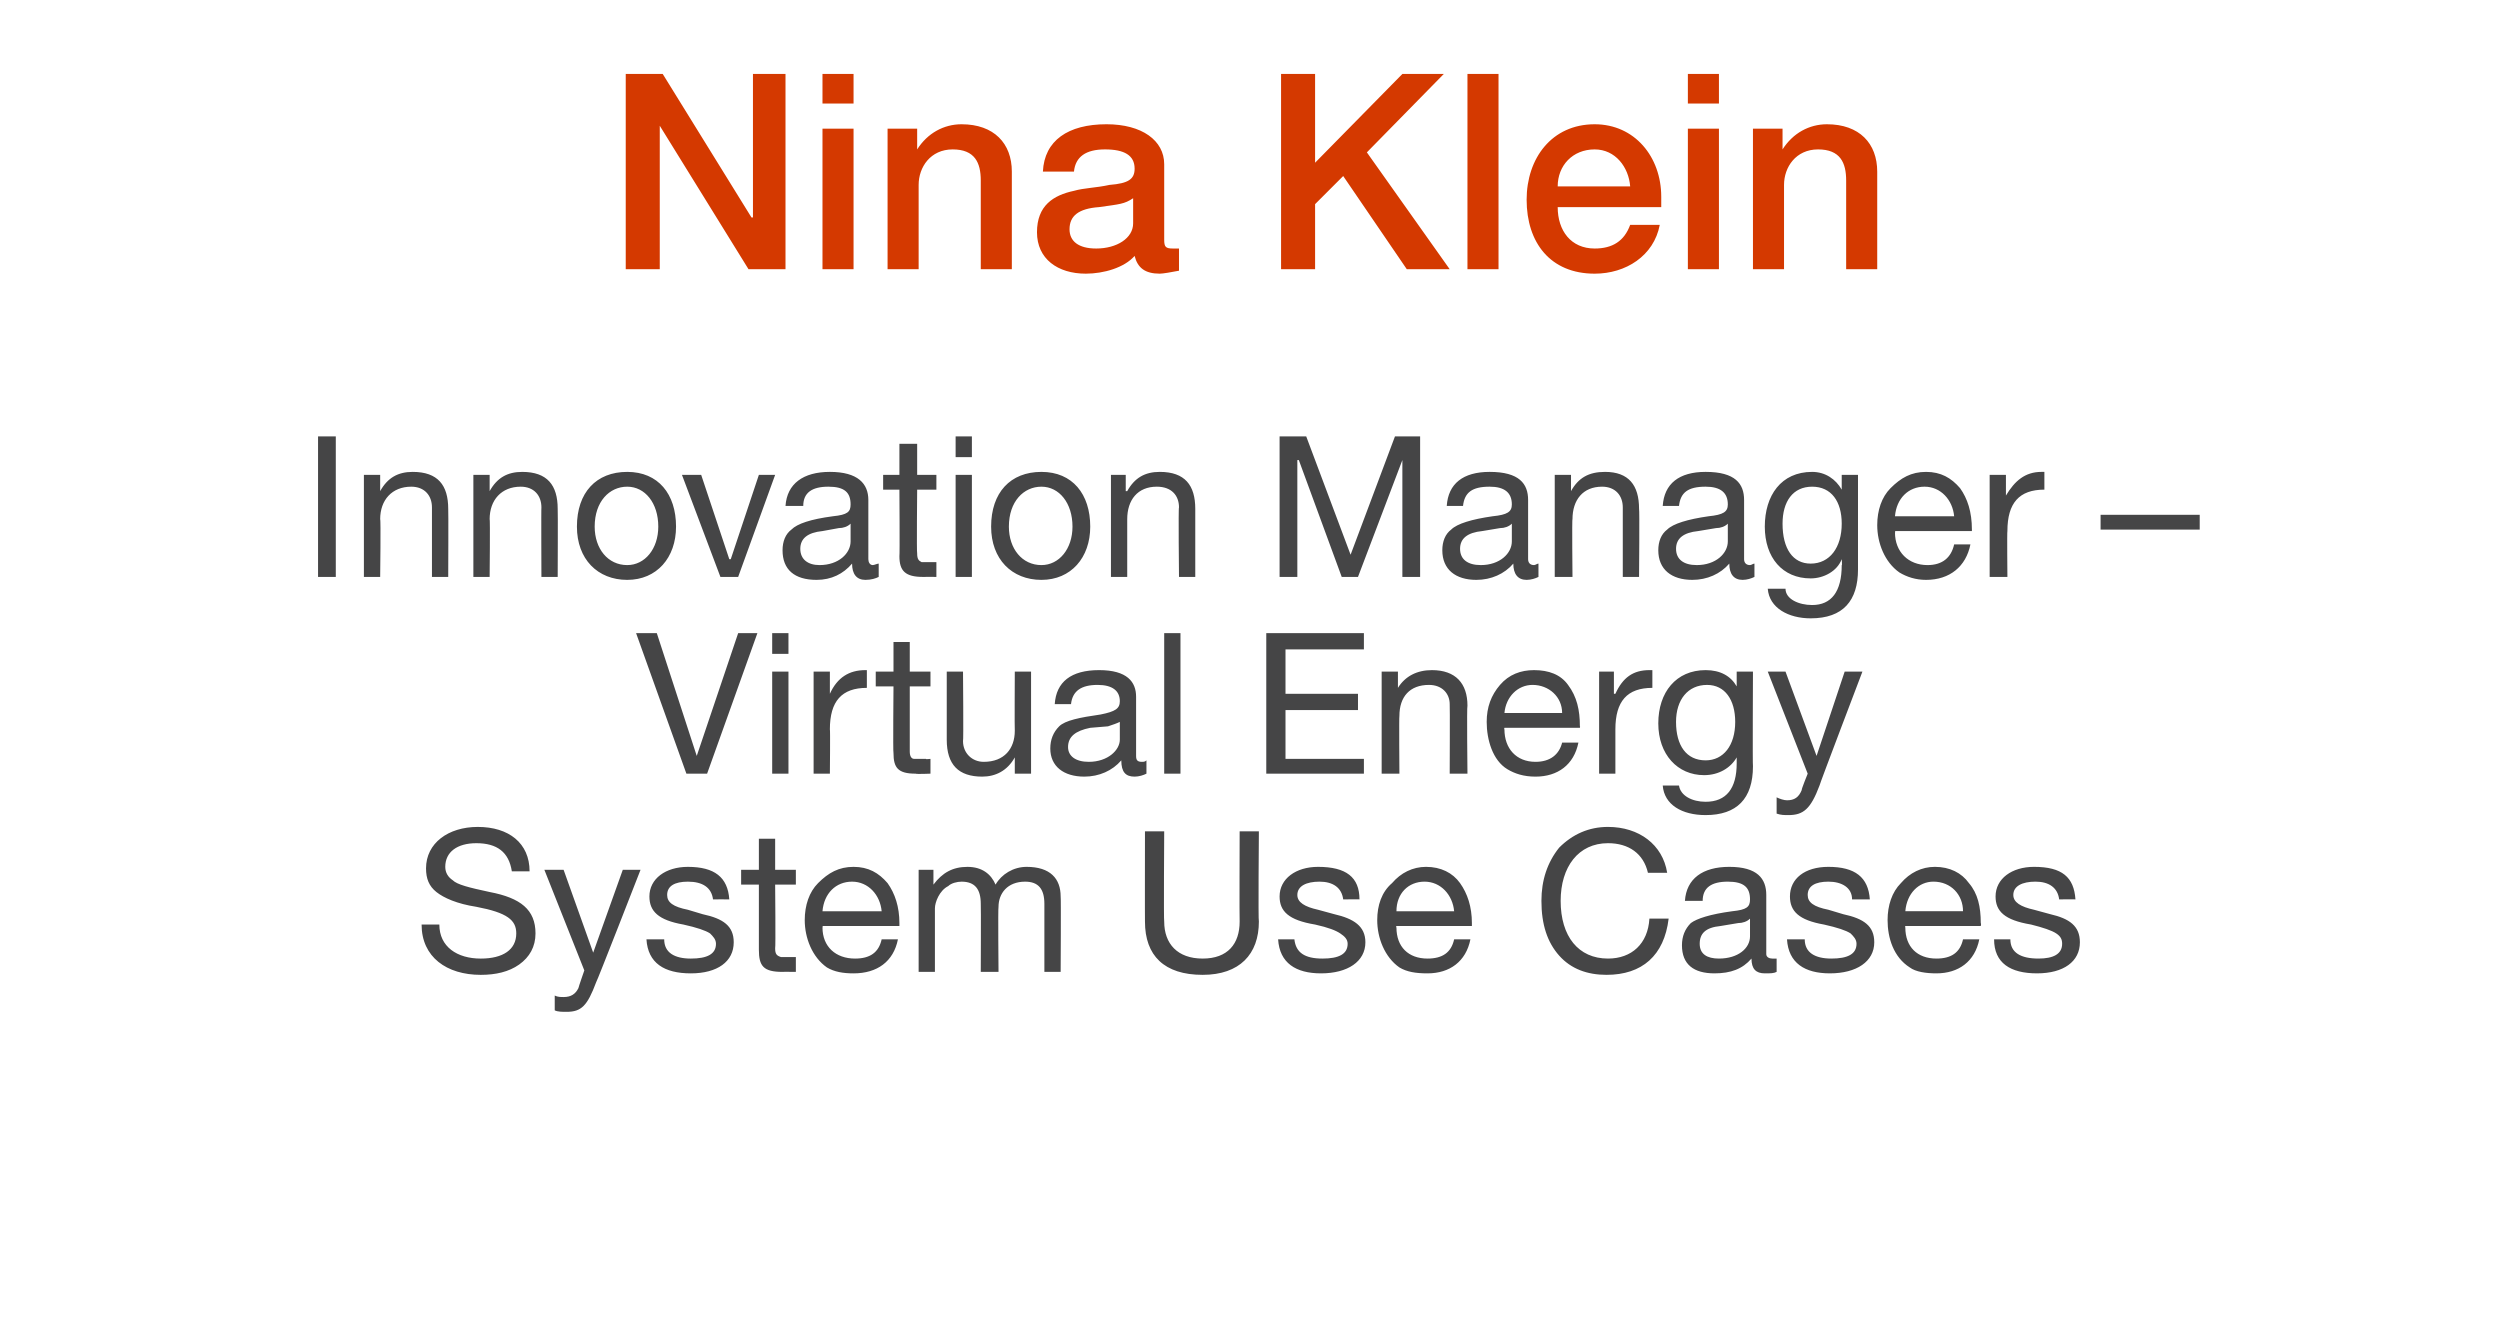 <?xml version="1.0" standalone="no"?><!DOCTYPE svg PUBLIC "-//W3C//DTD SVG 1.1//EN" "http://www.w3.org/Graphics/SVG/1.1/DTD/svg11.dtd"><svg xmlns="http://www.w3.org/2000/svg" version="1.1" width="169px" height="90.1px" viewBox="0 -5 169 90.1" style="top:-5px"><desc>Nina Klein Innovation Manager Virtual Energy System Use Cases</desc><defs/><g id="Polygon189999"><path d="m35.8 53.9h-1.2c-.2-1.3-1-1.9-2.4-1.9c-1.3 0-2.1.6-2.1 1.6c0 .4.2.7.5.9c.3.3 1.1.5 2.5.8c2.1.4 3.1 1.2 3.1 2.8c0 .9-.4 1.6-1.1 2.1c-.7.5-1.6.7-2.6.7c-2.3 0-4-1.2-4-3.4h1.2c0 1.5 1.2 2.3 2.8 2.3c1.5 0 2.4-.6 2.4-1.7c0-.9-.6-1.4-2.7-1.8c-1.3-.2-2.2-.6-2.7-1c-.5-.4-.7-.9-.7-1.6c0-1.7 1.5-2.8 3.5-2.8c2.1 0 3.5 1.1 3.5 3zm2.3-.1l2 5.6l2-5.6h1.2s-2.97 7.62-3 7.6c-.6 1.6-1 2-2 2c-.3 0-.6 0-.8-.1v-1c.2.1.4.1.6.1c.5 0 .8-.2 1-.6c0-.05.4-1.2.4-1.2l-2.7-6.8h1.3zm11.2 2c-.02-.01-1.1 0-1.1 0c0 0-.05-.03 0 0c-.1-.8-.7-1.2-1.7-1.2c-.9 0-1.4.3-1.4.9c0 .5.4.8 1.4 1l1 .3c1.4.3 2.1.8 2.1 1.9c0 1.3-1.1 2.1-2.9 2.1c-1.8 0-2.9-.7-3-2.3h1.2c0 .9.7 1.3 1.8 1.3c1.1 0 1.7-.3 1.7-1c0-.3-.2-.5-.4-.7c-.3-.2-.9-.4-1.8-.6c-1.7-.3-2.3-.9-2.3-1.9c0-1.2 1.1-2 2.6-2c1.8 0 2.7.7 2.8 2.2zm3.1-4.1v2.1h1.4v1h-1.4s.04 4.31 0 4.3c0 .4.1.5.4.6h1v1s-.92-.01-.9 0c-1.3 0-1.6-.4-1.6-1.5v-4.4h-1.2v-1h1.2v-2.1h1.1zm7.6 3c.5.7.8 1.6.8 2.7v.2h-5.2s.04.06 0 .1c0 1.3.9 2.1 2.2 2.1c1 0 1.6-.4 1.8-1.3h1.1c-.3 1.5-1.4 2.3-3 2.3c-.7 0-1.3-.1-1.8-.4c-1-.7-1.5-2-1.5-3.2c0-1 .3-1.9.9-2.5c.7-.7 1.4-1.1 2.4-1.1c1 0 1.7.4 2.3 1.1zm-.4 1.9c-.1-1.1-.9-2-2-2c-1.1 0-1.9.8-2 2h4zm7.7-1.8c.4-.7 1.2-1.2 2.1-1.2c1.6 0 2.3.8 2.3 2c.03-.01 0 5.1 0 5.1h-1.1v-4.6c0-1-.4-1.5-1.3-1.5c-1.2 0-1.8.8-1.8 1.7c-.04.05 0 4.4 0 4.4h-1.2s.02-4.59 0-4.6c0-1-.4-1.5-1.3-1.5c-.3 0-.7.1-.9.3c-.6.3-.9 1.1-.9 1.5v4.3h-1.1v-6.9h1v1s.05 0 0 0c.6-.8 1.3-1.2 2.3-1.2c1 0 1.6.5 1.9 1.2zm11.4-3.6s-.04 6.1 0 6.1c0 1.5.9 2.5 2.6 2.5c1.7 0 2.5-1 2.5-2.5c-.02 0 0-6.1 0-6.1h1.3s-.05 6.11 0 6.1c0 2.2-1.3 3.6-3.8 3.6c-2.6 0-3.9-1.3-3.9-3.6c-.01.01 0-6.1 0-6.1h1.3zm13.2 4.6c.05-.01-1.1 0-1.1 0c0 0 .02-.03 0 0c-.1-.8-.7-1.2-1.6-1.2c-.9 0-1.5.3-1.5.9c0 .5.5.8 1.4 1l1.1.3c1.3.3 2.1.8 2.1 1.9c0 1.3-1.2 2.1-3 2.1c-1.7 0-2.8-.7-2.9-2.3h1.1c.1.9.7 1.3 1.9 1.3c1.1 0 1.7-.3 1.7-1c0-.3-.2-.5-.5-.7c-.3-.2-.8-.4-1.7-.6c-1.8-.3-2.4-.9-2.4-1.9c0-1.2 1.1-2 2.6-2c1.9 0 2.8.7 2.8 2.2zm6.8-1.1c.5.7.8 1.6.8 2.7v.2h-5.1s-.05.06 0 .1c0 1.3.8 2.1 2.1 2.1c1 0 1.6-.4 1.8-1.3h1.1c-.3 1.5-1.4 2.3-2.9 2.3c-.8 0-1.4-.1-1.9-.4c-1-.7-1.5-2-1.5-3.2c0-1 .3-1.9 1-2.5c.6-.7 1.4-1.1 2.3-1.1c1 0 1.8.4 2.3 1.1zm-.4 1.9c-.1-1.1-.9-2-2-2c-1.1 0-1.9.8-1.9 2h3.9zm14.4-2.6h-1.3c-.3-1.3-1.3-2-2.7-2c-2 0-3.2 1.6-3.2 3.9c0 2.4 1.2 3.9 3.2 3.9c1.6 0 2.7-1 2.8-2.7h1.3c-.3 2.5-1.8 3.8-4.2 3.8c-1.3 0-2.4-.4-3.2-1.3c-.8-.9-1.2-2.1-1.2-3.7c0-1.4.4-2.6 1.2-3.6c.9-.9 2-1.4 3.3-1.4c2.1 0 3.7 1.2 4 3.1zm6.7 1.5v4c0 .2.2.3.4.3h.3v.9c-.2.1-.4.1-.8.1c-.6 0-.9-.3-.9-1c-.6.7-1.4 1-2.5 1c-1.4 0-2.2-.6-2.2-1.9c0-.6.2-1.1.6-1.5c.4-.3 1.3-.6 2.8-.8c1-.1 1.2-.3 1.2-.8c0-.8-.4-1.2-1.5-1.2c-1.1 0-1.7.4-1.7 1.3h-1.2c.1-1.5 1.2-2.3 3-2.3c1.9 0 2.5.8 2.5 1.9zm-3.2 4.3c1.3 0 2.1-.7 2.1-1.5v-1.2c-.2.2-.5.3-.8.3l-1.2.2c-1 .1-1.4.5-1.4 1.2c0 .7.5 1 1.3 1zm10.2-4h-1.2s.04-.03 0 0c0-.8-.7-1.2-1.6-1.2c-.9 0-1.4.3-1.4.9c0 .5.4.8 1.4 1l1 .3c1.4.3 2.1.8 2.1 1.9c0 1.3-1.2 2.1-3 2.1c-1.7 0-2.8-.7-2.9-2.3h1.2c0 .9.7 1.3 1.8 1.3c1.1 0 1.7-.3 1.7-1c0-.3-.2-.5-.4-.7c-.3-.2-.9-.4-1.8-.6c-1.7-.3-2.3-.9-2.3-1.9c0-1.2 1-2 2.6-2c1.8 0 2.7.7 2.8 2.2zm6.7-1.1c.6.7.8 1.6.8 2.7c.04.04 0 .2 0 .2h-5.1s-.03.06 0 .1c0 1.3.8 2.1 2.1 2.1c1 0 1.6-.4 1.8-1.3h1.1c-.3 1.5-1.4 2.3-2.9 2.3c-.7 0-1.4-.1-1.8-.4c-1.1-.7-1.5-2-1.5-3.2c0-1 .3-1.9.9-2.5c.6-.7 1.4-1.1 2.3-1.1c1 0 1.8.4 2.3 1.1zm-.4 1.9c0-1.1-.8-2-2-2c-1 0-1.8.8-1.9 2h3.9zm7.6-.8c.02-.01-1.1 0-1.1 0c0 0-.02-.03 0 0c-.1-.8-.7-1.2-1.6-1.2c-.9 0-1.5.3-1.5.9c0 .5.5.8 1.4 1l1.1.3c1.3.3 2 .8 2 1.9c0 1.3-1.1 2.1-2.9 2.1c-1.8 0-2.9-.7-2.9-2.3h1.1c0 .9.7 1.3 1.9 1.3c1 0 1.6-.3 1.6-1c0-.3-.1-.5-.4-.7c-.3-.2-.9-.4-1.7-.6c-1.8-.3-2.4-.9-2.4-1.9c0-1.2 1.1-2 2.6-2c1.9 0 2.7.7 2.8 2.2z" stroke="none" fill="#454546"/></g><g id="Polygon189998"><path d="m44.4 37.8l2.7 8.3l2.8-8.3h1.3l-3.4 9.5h-1.4L43 37.8h1.4zm8.9 0v1.4h-1.1v-1.4h1.1zm0 2.6v6.9h-1.1v-6.9h1.1zm5.3-.1v1.2c-1.7 0-2.5.9-2.5 2.8c.03-.04 0 3 0 3H55v-6.9h1.1v1.5s-.01 0 0 0c.5-1.1 1.3-1.6 2.4-1.6h.1zm2.9-1.9v2h1.4v1h-1.4v4.4c0 .3.1.5.3.5h.8c-.05.04.3 0 .3 0v1s-.96.04-1 0c-1.2 0-1.5-.4-1.5-1.4c-.04 0 0-4.5 0-4.5h-1.2v-1h1.2v-2h1.1zm3.6 2s.04 4.74 0 4.7c0 .8.6 1.4 1.4 1.4c1.4 0 2.1-.9 2.1-2.1c-.02-.02 0-4 0-4h1.1v6.9h-1.1v-1.1s.02.05 0 0c-.5.9-1.3 1.3-2.2 1.3c-1.6 0-2.4-.8-2.4-2.5v-4.6h1.1zm11.7 1.7v4c0 .3.1.4.4.4c.1 0 .2 0 .3-.1v.9c-.2.1-.5.2-.8.2c-.6 0-.9-.3-.9-1.1c-.6.7-1.5 1.1-2.5 1.1c-1.4 0-2.3-.7-2.3-1.9c0-.6.2-1.1.6-1.5c.4-.4 1.4-.6 2.8-.8c1-.2 1.3-.4 1.3-.9c0-.7-.5-1.1-1.5-1.1c-1.1 0-1.7.4-1.8 1.3h-1.1c.1-1.5 1.1-2.3 3-2.3c1.9 0 2.5.8 2.5 1.8zm-3.2 4.4c1.3 0 2.1-.8 2.1-1.5v-1.2c-.2.1-.5.2-.8.3l-1.2.1c-1 .2-1.5.6-1.5 1.3c0 .6.5 1 1.4 1zm6.2-8.7v9.5h-1.1v-9.5h1.1zm12.4 0v1.1h-5.3v3h4.9v1.1h-4.9v3.3h5.3v1h-6.6v-9.5h6.6zm7 4.9c-.05.05 0 4.6 0 4.6H98s.02-4.67 0-4.7c0-.7-.5-1.3-1.4-1.3c-1.3 0-2 .8-2 2.1c-.03 0 0 3.9 0 3.9h-1.2v-6.9h1.1v1.1s.03.03 0 0c.5-.8 1.3-1.2 2.3-1.2c1.6 0 2.4.9 2.4 2.4zm6.8-1.4c.6.8.8 1.7.8 2.8c.03 0 0 .1 0 .1h-5.1s-.04.11 0 .1c0 1.3.8 2.2 2.1 2.2c1 0 1.6-.5 1.8-1.3h1.1c-.3 1.5-1.4 2.3-2.9 2.3c-.8 0-1.4-.2-1.9-.5c-1-.6-1.4-2-1.4-3.2c0-1 .3-1.8.9-2.5c.6-.7 1.4-1 2.3-1c1 0 1.8.3 2.3 1zm-.4 1.9c0-1.1-.9-1.9-2-1.9c-1 0-1.8.8-1.9 1.9h3.9zm6.1-2.9v1.2c-1.7 0-2.5.9-2.5 2.8v3h-1.1v-6.9h1v1.5h.1c.5-1.1 1.2-1.6 2.3-1.6h.2zm5.7 1.1c-.01.03 0 0 0 0v-1h1.1s-.03 6.42 0 6.4c0 2.2-1.1 3.3-3.2 3.3c-1.6 0-2.8-.7-2.9-2h1.1c.1.7.9 1.1 1.8 1.1c1.4 0 2.1-.9 2.1-2.6v-.4s-.03-.03 0 0c-.4.7-1.2 1.2-2.2 1.2c-1.8 0-3.1-1.4-3.1-3.5c0-2.1 1.2-3.6 3.2-3.6c1 0 1.7.4 2.1 1.1zm-2.1 5c1.2 0 2-1 2-2.6c0-1.5-.7-2.5-1.9-2.5c-1.3 0-2.1 1-2.1 2.5c0 1.6.7 2.6 2 2.6zm5.4-6l2.1 5.7l1.9-5.7h1.2s-2.92 7.67-2.9 7.7c-.6 1.6-1.1 2-2.1 2c-.3 0-.5 0-.8-.1v-1.1c.2.1.5.2.7.2c.5 0 .8-.2 1-.7c-.05.01.4-1.1.4-1.1l-2.7-6.9h1.2z" stroke="none" fill="#454546"/></g><g id="Polygon189997"><path d="m22.7 24.5v9.5h-1.2v-9.5h1.2zm7.6 4.9c.02 0 0 4.6 0 4.6h-1.1v-4.7c0-.8-.5-1.4-1.4-1.4c-1.3 0-2.1.9-2.1 2.2c.05-.04 0 3.9 0 3.9h-1.1v-6.9h1.1v1.1s.01-.01 0 0c.5-.9 1.2-1.3 2.2-1.3c1.7 0 2.4.9 2.4 2.5zm7.4 0c.02 0 0 4.6 0 4.6h-1.1s-.02-4.72 0-4.7c0-.8-.5-1.4-1.4-1.4c-1.3 0-2.1.9-2.1 2.2c.04-.04 0 3.9 0 3.9H32v-6.9h1.1v1.1s0-.01 0 0c.5-.9 1.2-1.3 2.2-1.3c1.7 0 2.4.9 2.4 2.5zm8 1.2c0 2.1-1.3 3.6-3.3 3.6c-2 0-3.4-1.4-3.4-3.6c0-2.3 1.3-3.7 3.4-3.7c2.1 0 3.3 1.5 3.3 3.7zm-3.3 2.6c1.2 0 2.1-1.1 2.1-2.6c0-1.6-.9-2.7-2.1-2.7c-1.2 0-2.2 1-2.2 2.7c0 1.5.9 2.6 2.2 2.6zm5-6.1l1.9 5.7h.1l1.9-5.7h1.1L49.9 34h-1.2l-2.6-6.9h1.3zm11.3 1.7v4c0 .2.1.4.3.4c.1 0 .3-.1.4-.1v.9c-.2.1-.5.2-.9.2c-.6 0-.9-.4-.9-1.1c-.6.7-1.4 1.1-2.4 1.1c-1.5 0-2.3-.7-2.3-2c0-.6.2-1.1.6-1.4c.4-.4 1.3-.7 2.8-.9c1-.1 1.2-.3 1.2-.8c0-.8-.4-1.2-1.5-1.2c-1.1 0-1.7.4-1.7 1.3h-1.2c.1-1.5 1.2-2.3 3-2.3c1.9 0 2.6.8 2.6 1.9zm-3.3 4.4c1.3 0 2.1-.8 2.1-1.6v-1.2c-.2.2-.5.3-.8.3l-1.1.2c-1 .1-1.5.5-1.5 1.2c0 .7.5 1.1 1.3 1.1zM62 25v2.1h1.3v1H62s-.04 4.32 0 4.3c0 .4.1.5.3.6h1v1s-.9-.01-.9 0c-1.2 0-1.6-.4-1.6-1.4c.03-.05 0-4.5 0-4.5h-1.1v-1h1.1V25h1.2zm3.7-.5v1.4h-1.1v-1.4h1.1zm0 2.6v6.9h-1.1v-6.9h1.1zm8 3.5c0 2.1-1.3 3.6-3.3 3.6c-2 0-3.4-1.4-3.4-3.6c0-2.3 1.3-3.7 3.4-3.7c2.1 0 3.3 1.5 3.3 3.7zm-3.3 2.6c1.2 0 2.1-1.1 2.1-2.6c0-1.6-.9-2.7-2.1-2.7c-1.2 0-2.2 1-2.2 2.7c0 1.5.9 2.6 2.2 2.6zm10.4-3.8v4.6h-1.1s-.05-4.72 0-4.7c0-.8-.5-1.4-1.5-1.4c-1.3 0-2 .9-2 2.2v3.9h-1.1v-6.9h1v1.1h.1c.5-.9 1.2-1.3 2.2-1.3c1.7 0 2.4.9 2.4 2.5zm7.5-4.9l3 8l3-8h1.7v9.5h-1.2v-7.9l-3 7.9h-1.1l-2.9-7.9h-.1v7.9h-1.2v-9.5h1.8zm15 4.3v4c0 .2.1.4.4.4c.1 0 .2-.1.3-.1v.9c-.2.1-.5.2-.8.2c-.6 0-.9-.4-.9-1.1c-.6.7-1.5 1.1-2.5 1.1c-1.4 0-2.3-.7-2.3-2c0-.6.2-1.1.6-1.4c.4-.4 1.4-.7 2.8-.9c1-.1 1.3-.3 1.3-.8c0-.8-.5-1.2-1.5-1.2c-1.2 0-1.7.4-1.8 1.3h-1.1c.1-1.5 1.1-2.3 2.9-2.3c2 0 2.6.8 2.6 1.9zm-3.2 4.4c1.3 0 2.1-.8 2.1-1.6v-1.2c-.2.2-.5.3-.8.3l-1.2.2c-1 .1-1.5.5-1.5 1.2c0 .7.5 1.1 1.4 1.1zm10.7-3.8c.04 0 0 4.6 0 4.6h-1.1v-4.7c0-.8-.5-1.4-1.4-1.4c-1.3 0-2 .9-2 2.2c-.04-.04 0 3.9 0 3.9h-1.2v-6.9h1.1v1.1s.02-.01 0 0c.5-.9 1.2-1.3 2.3-1.3c1.6 0 2.3.9 2.3 2.5zm7.1-.6v4c0 .2.1.4.4.4c.1 0 .2-.1.3-.1v.9c-.2.1-.5.2-.8.2c-.6 0-.9-.4-.9-1.1c-.6.7-1.5 1.1-2.5 1.1c-1.4 0-2.3-.7-2.3-2c0-.6.2-1.1.6-1.4c.4-.4 1.4-.7 2.8-.9c1-.1 1.3-.3 1.3-.8c0-.8-.5-1.2-1.5-1.2c-1.2 0-1.7.4-1.8 1.3h-1.1c.1-1.5 1.1-2.3 2.9-2.3c2 0 2.6.8 2.6 1.9zm-3.2 4.4c1.3 0 2.1-.8 2.1-1.6v-1.2c-.2.2-.5.3-.8.3l-1.2.2c-1 .1-1.5.5-1.5 1.2c0 .7.5 1.1 1.4 1.1zm9.8-5.1c.03-.02 0 0 0 0v-1h1.1v6.4c0 2.1-1 3.3-3.2 3.3c-1.5 0-2.8-.7-2.9-2h1.2c0 .7.9 1.1 1.8 1.1c1.3 0 2-.9 2-2.7c.04.05 0-.4 0-.4c0 0 .01.02 0 0c-.3.8-1.2 1.3-2.1 1.3c-1.9 0-3.1-1.4-3.1-3.5c0-2.1 1.1-3.7 3.2-3.7c.9 0 1.6.5 2 1.2zm-2.1 5c1.3 0 2.1-1.1 2.1-2.7c0-1.5-.7-2.5-2-2.5c-1.3 0-2 1-2 2.5c0 1.7.7 2.7 1.9 2.7zm10.1-5.1c.5.7.8 1.6.8 2.8v.1h-5.2s.04.07 0 .1c0 1.3.9 2.2 2.2 2.2c1 0 1.6-.5 1.8-1.4h1.1c-.3 1.5-1.4 2.4-3 2.4c-.7 0-1.3-.2-1.8-.5c-1-.7-1.5-2-1.5-3.2c0-1 .3-1.9.9-2.5c.7-.7 1.4-1.1 2.4-1.1c1 0 1.7.4 2.3 1.1zm-.4 1.9c-.1-1.1-.9-2-2-2c-1.1 0-1.9.8-2 2h4zm6.1-3v1.2c-1.7 0-2.5.9-2.5 2.8c-.03.01 0 3.1 0 3.1h-1.2v-6.9h1.1v1.4s.03.05 0 0c.6-1 1.3-1.6 2.4-1.6h.2zm10.5 2.9v1H142v-1h6.7z" stroke="none" fill="#454546"/></g><g id="Polygon189996"><path d="m44.8 0l6 9.7h.1V0h2.2v13.2h-2.5l-6-9.7v9.7h-2.3V0h2.5zm12.9 0v2h-2.1v-2h2.1zm0 3.7v9.5h-2.1V3.7h2.1zm10.7 2.9v6.6h-2.1v-6c0-1.2-.4-2.1-1.9-2.1c-1.5 0-2.3 1.2-2.3 2.4v5.7H60V3.7h2v1.4s.02 0 0 0c.7-1.1 1.8-1.7 3-1.7c2.2 0 3.4 1.3 3.4 3.2zm10.3-.5v5.1c0 .5.1.6.6.6h.4v1.5c-.5.1-1.1.2-1.3.2c-1 0-1.5-.4-1.7-1.2c-.7.8-2.1 1.2-3.3 1.2c-1.9 0-3.3-1-3.3-2.8c0-1.8 1.1-2.5 2.5-2.8c.7-.2 1.5-.2 2.4-.4c1.3-.1 1.7-.4 1.7-1.1c0-.9-.7-1.3-2-1.3c-1.3 0-2 .5-2.1 1.5h-2.1c.1-2.1 1.7-3.2 4.3-3.2c2.4 0 3.9 1.1 3.9 2.7zm-4.6 5.7c1.4 0 2.5-.7 2.5-1.7V8.4c-.6.4-.9.4-2.3.6c-1.4.1-2 .6-2 1.5c0 .8.6 1.3 1.8 1.3zM88.9 0v6l5.9-6h2.8l-5.2 5.3l5.6 7.9h-2.9l-4.3-6.3l-1.9 1.9v4.4h-2.3V0h2.3zm12.4 0v13.2h-2.1V0h2.1zm11 8.3v.7h-7c0 1.6.9 2.8 2.5 2.8c1.2 0 2-.5 2.4-1.6h2c-.4 2.1-2.3 3.3-4.4 3.3c-3 0-4.6-2.1-4.6-5c0-2.8 1.7-5.1 4.6-5.1c2.7 0 4.5 2.2 4.5 4.9zm-2.1-.7c-.1-1.3-1-2.5-2.4-2.5c-1.5 0-2.5 1.1-2.5 2.5h4.9zm6-7.6v2h-2.1v-2h2.1zm0 3.7v9.5h-2.1V3.7h2.1zm10.7 2.9v6.6h-2.1v-6c0-1.2-.4-2.1-1.9-2.1c-1.5 0-2.3 1.2-2.3 2.4v5.7h-2.1V3.7h2v1.4s.03 0 0 0c.7-1.1 1.8-1.7 3-1.7c2.2 0 3.4 1.3 3.4 3.2z" stroke="none" fill="#d43900"/></g></svg>